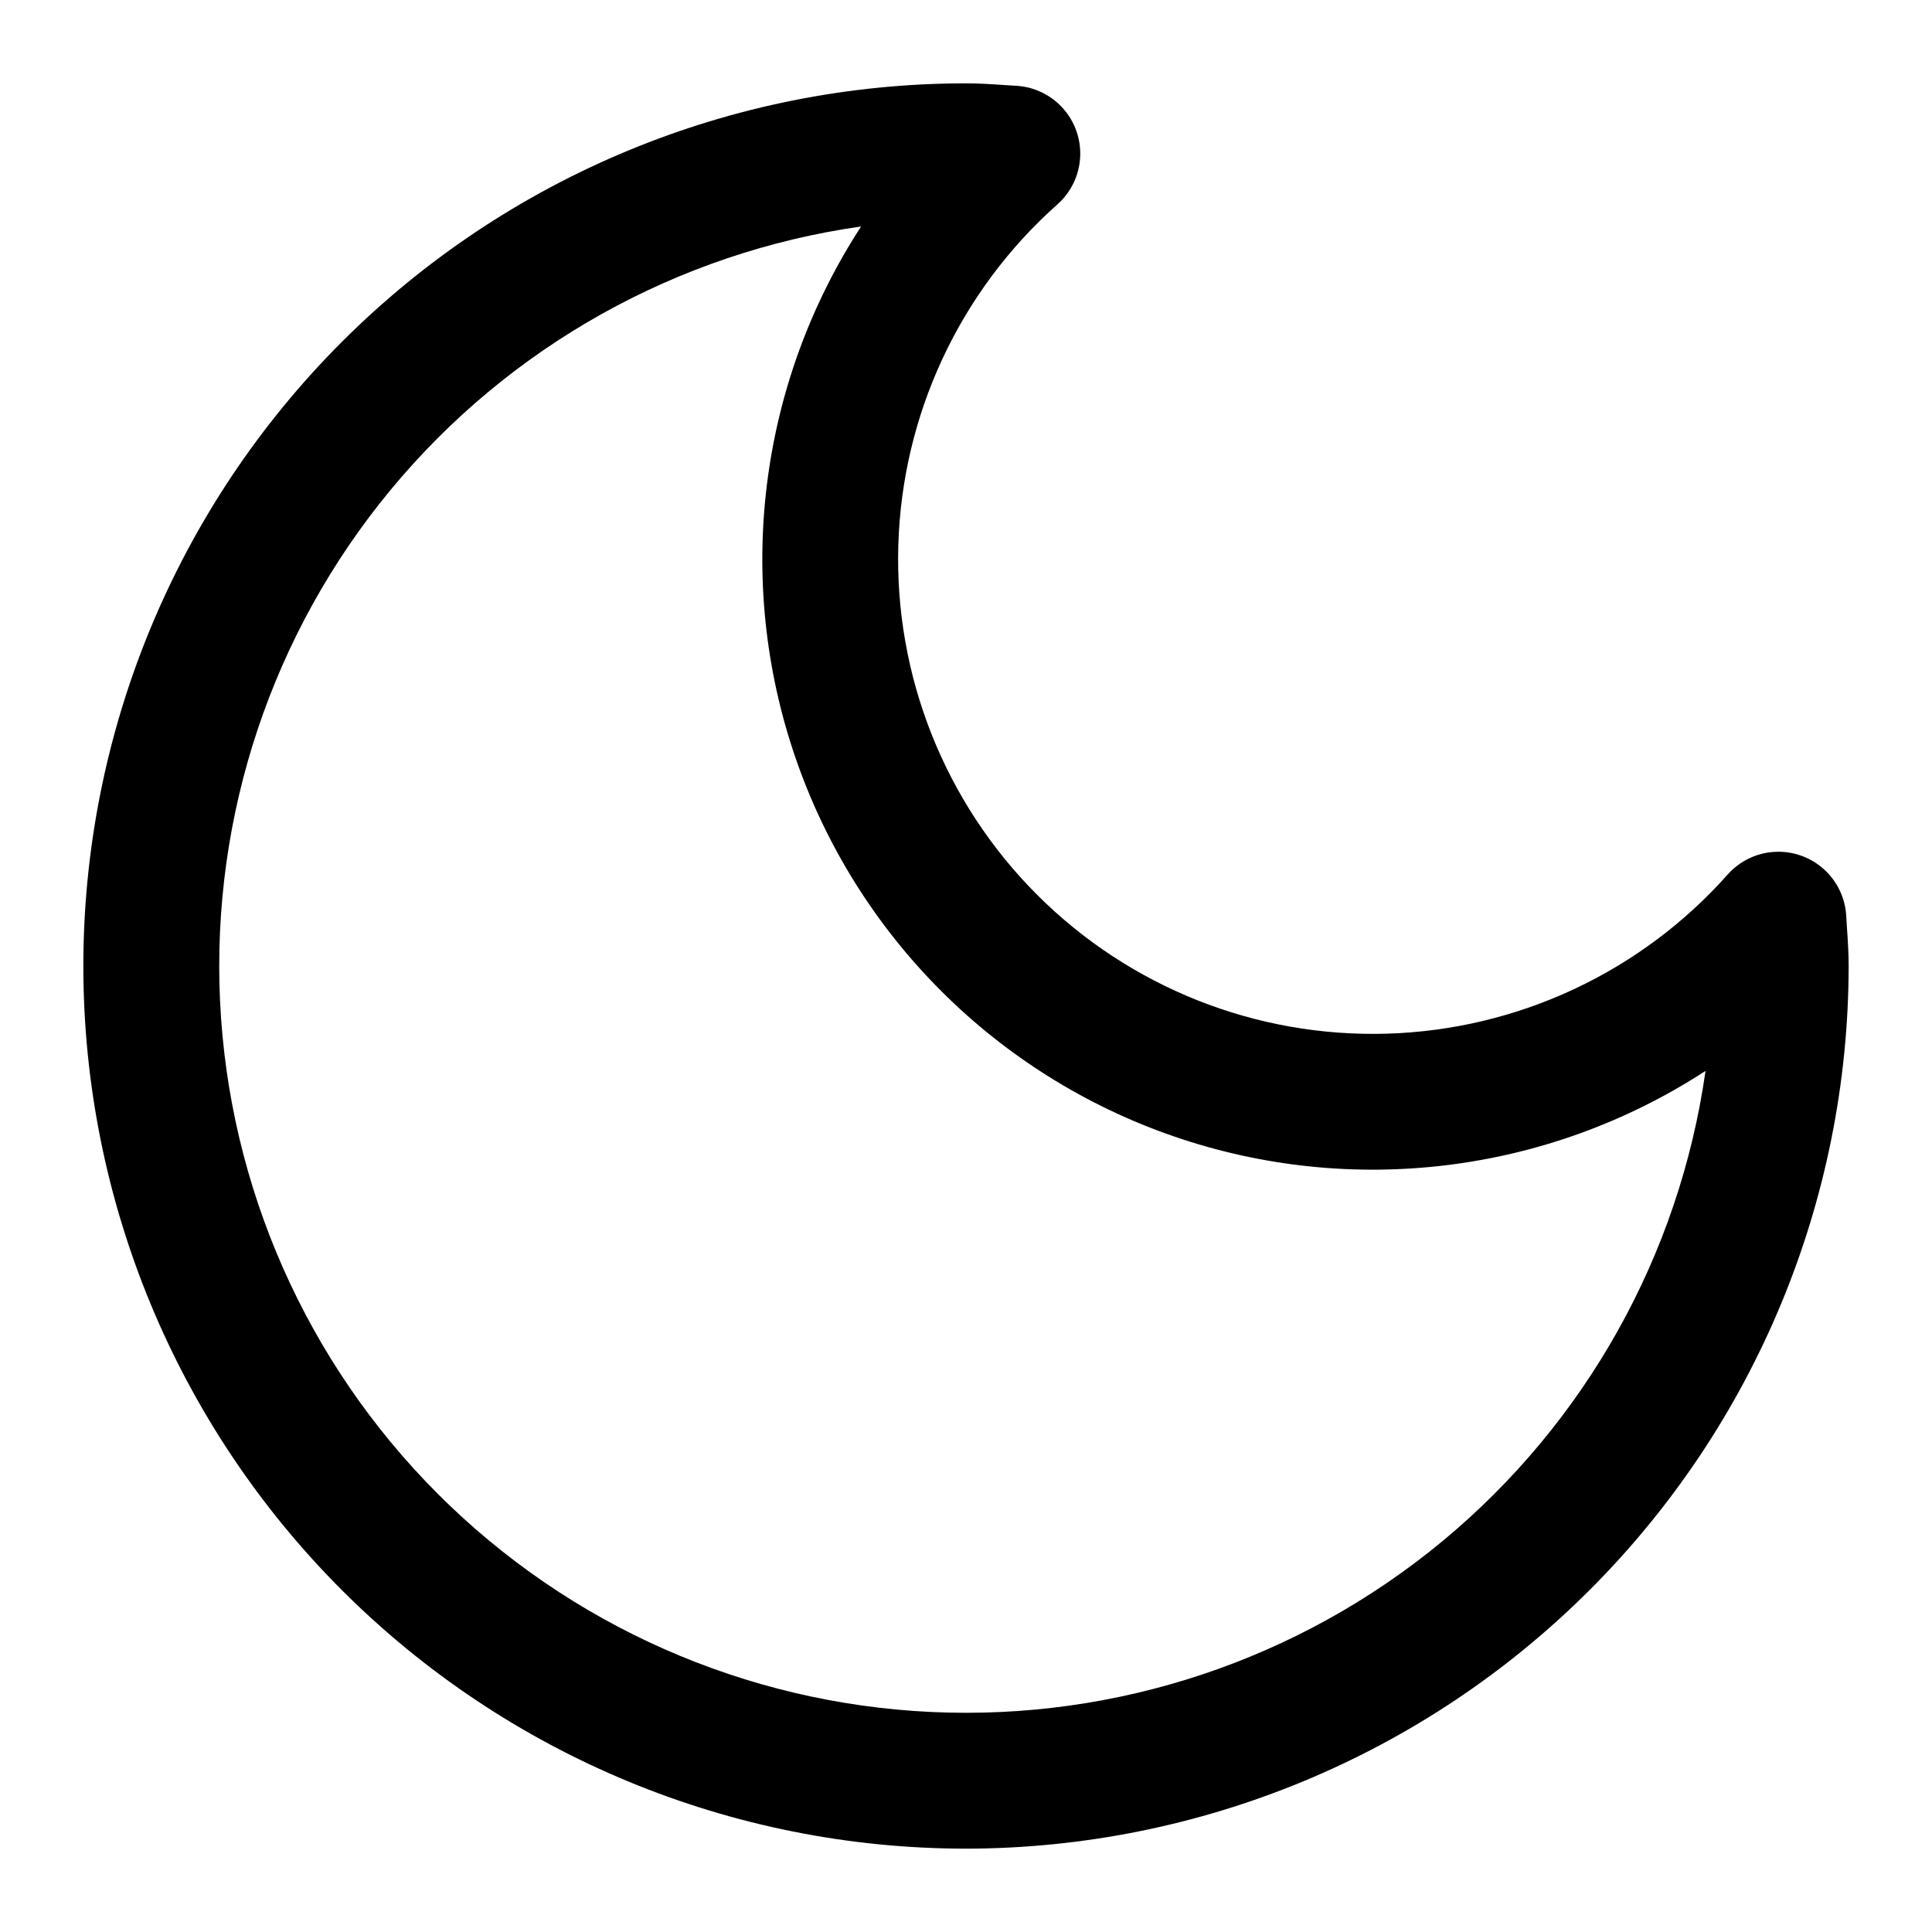 <?xml version="1.0" encoding="UTF-8"?>
<!-- Uploaded to: SVG Repo, www.svgrepo.com, Generator: SVG Repo Mixer Tools -->
<svg fill="#000000" width="800px" height="800px" version="1.1" viewBox="144 144 512 512" xmlns="http://www.w3.org/2000/svg">
 <path d="m400 633.91c-62.039 0-121.54-24.645-165.4-68.512-43.867-43.867-68.512-103.36-68.512-165.4 0-62.039 24.645-121.54 68.512-165.4 43.867-43.867 103.36-68.512 165.4-68.512 3.402 0 6.746 0.215 10.113 0.449l3.223 0.199h-0.004c4.762 0.277 9.219 2.438 12.391 6 3.176 3.562 4.801 8.242 4.523 13.004-0.273 4.762-2.43 9.223-5.992 12.395-25.906 23.016-41.168 55.699-42.191 90.34-1.02 34.637 12.289 68.164 36.793 92.668 24.504 24.504 58.031 37.816 92.668 36.793 34.641-1.02 67.324-16.285 90.34-42.191 3.176-3.562 7.633-5.719 12.395-5.992 4.766-0.277 9.441 1.352 13.004 4.523 3.566 3.172 5.723 7.629 6 12.391l0.199 3.223c0.234 3.363 0.449 6.711 0.449 10.113-0.07 62.016-24.738 121.47-68.59 165.32-43.852 43.852-103.3 68.52-165.32 68.59zm-27.801-429.89c-48.785 6.926-93.234 31.805-124.65 69.766-31.422 37.961-47.547 86.273-45.234 135.5 2.316 49.223 22.91 95.809 57.754 130.65s81.43 55.438 130.65 57.754 97.539-13.812 135.5-45.23 62.836-75.867 69.762-124.66c-41.762 27.176-93.711 33.586-140.82 17.379-47.113-16.203-84.129-53.219-100.34-100.33-16.207-47.113-9.797-99.066 17.379-140.83z"/>
</svg>